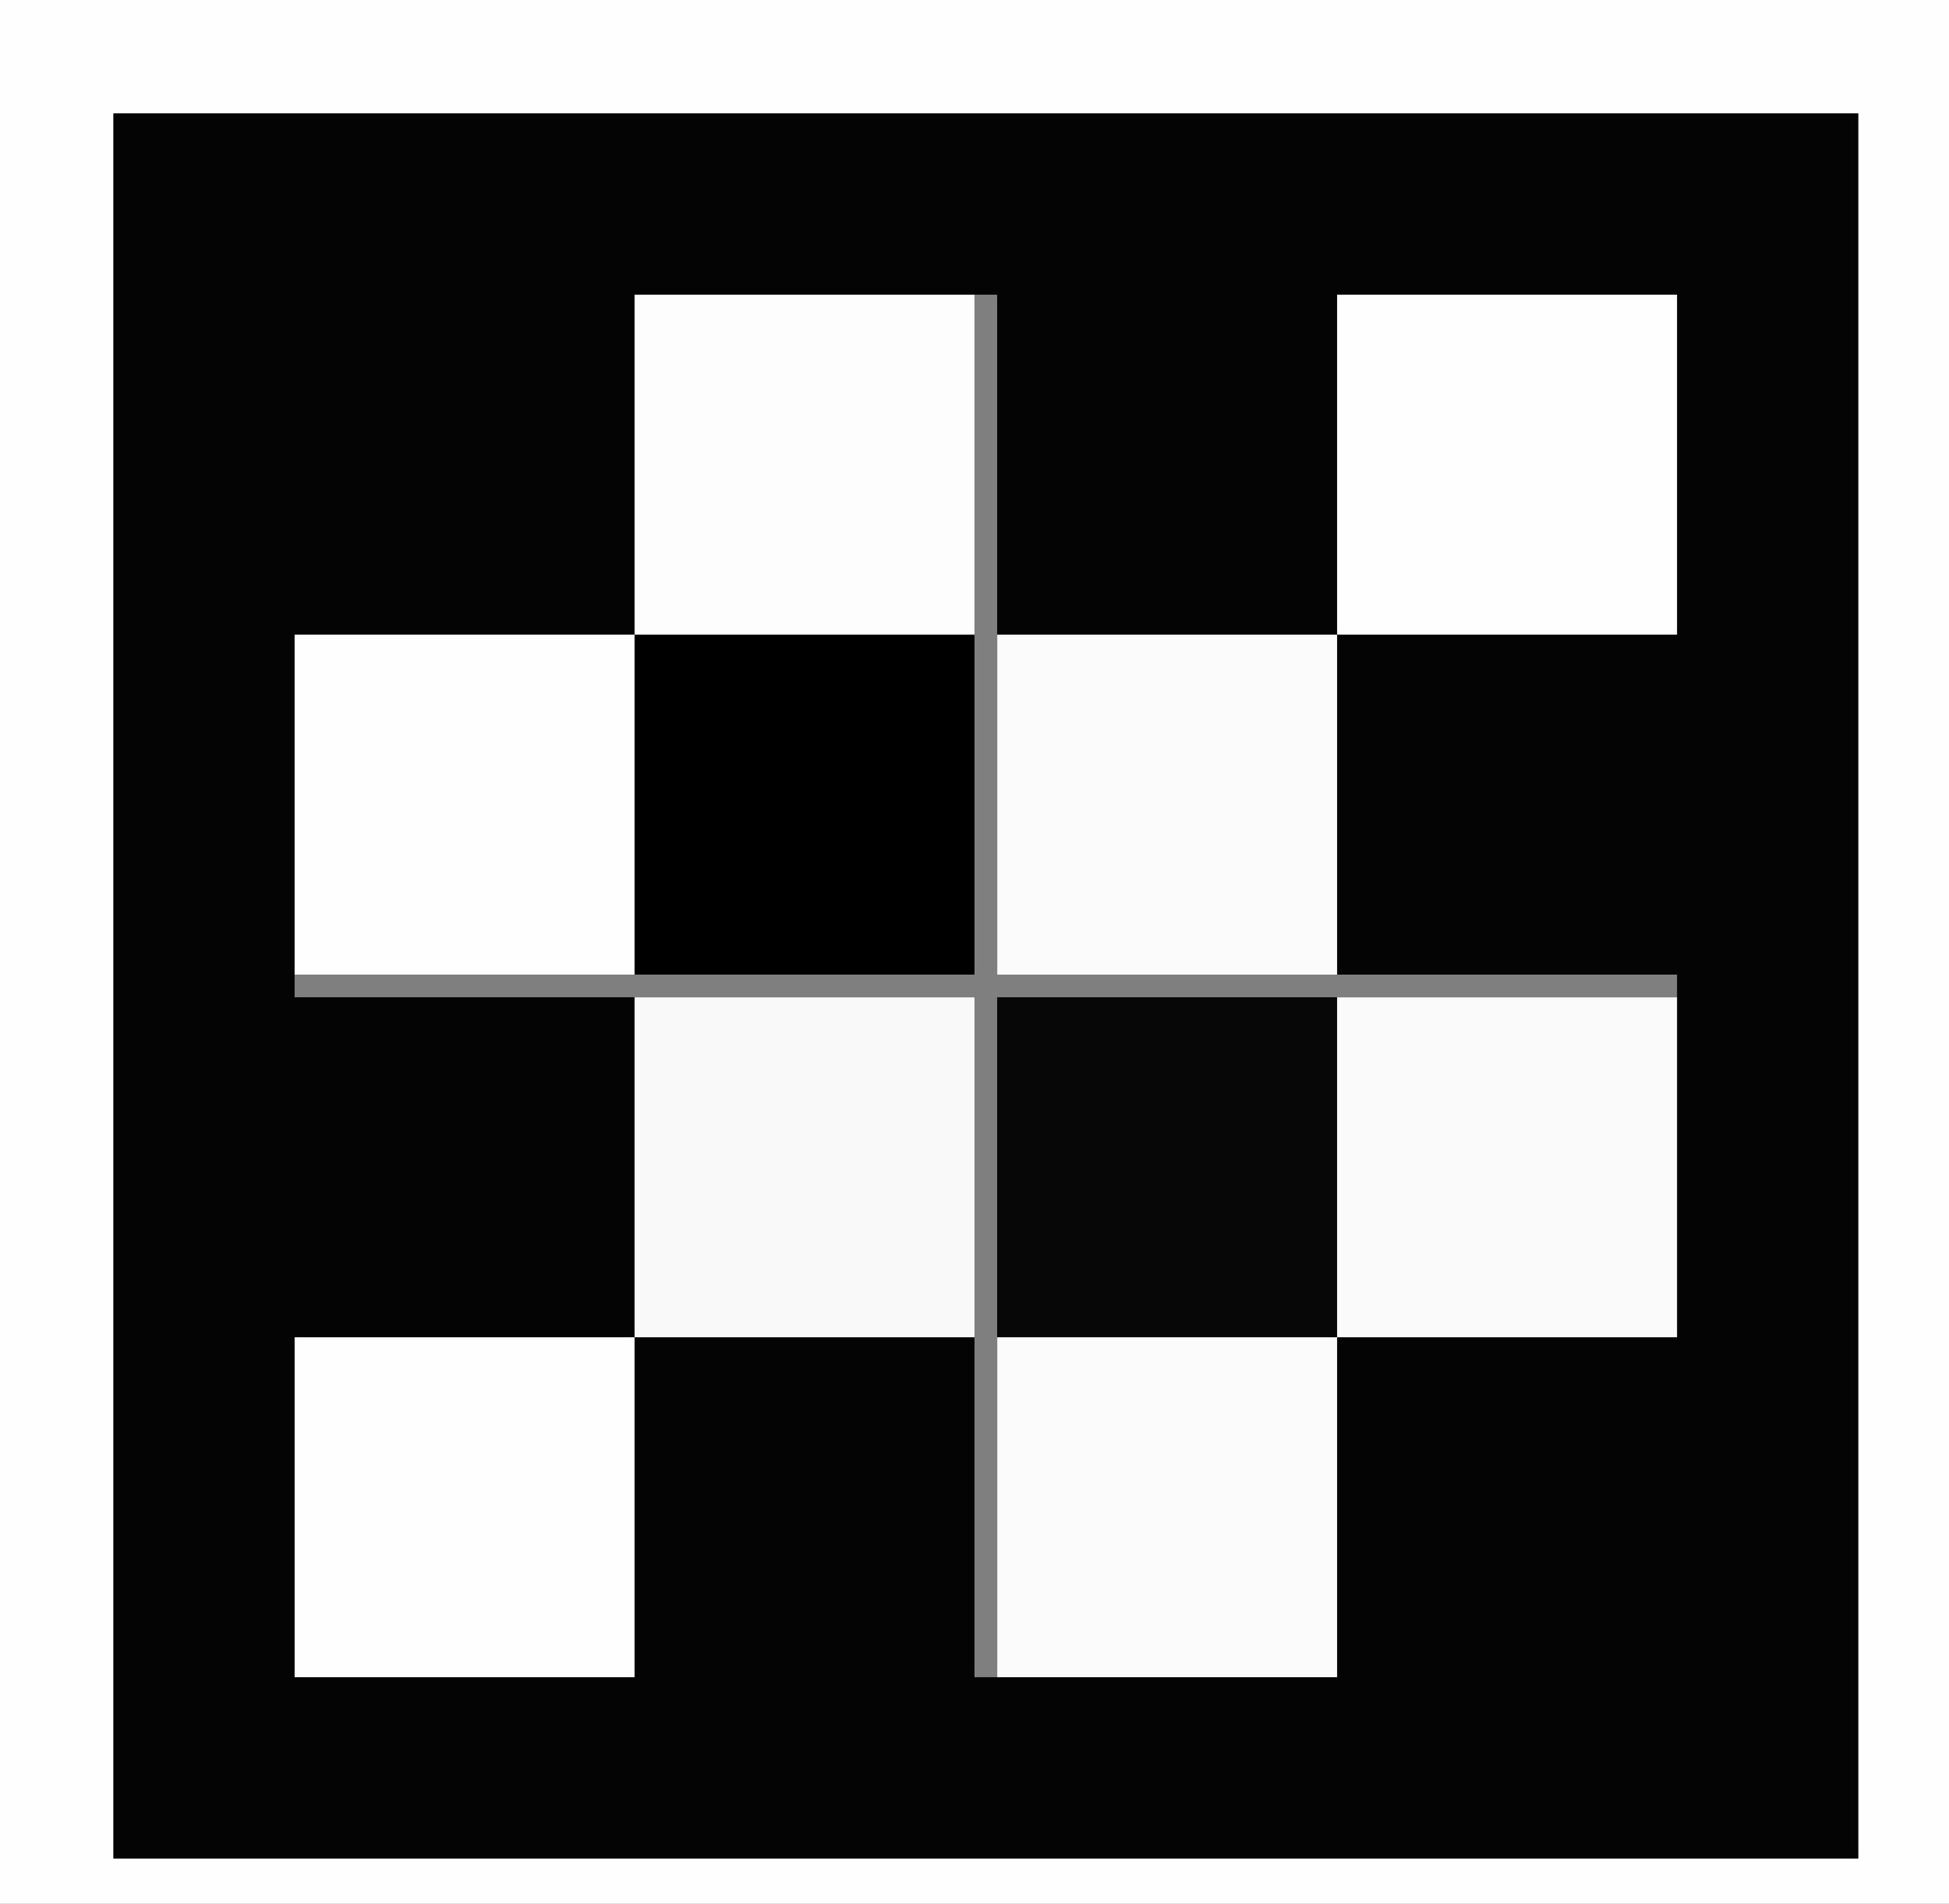 <svg xmlns="http://www.w3.org/2000/svg" width="86" height="84"><rect width="100%" height="100%" fill="#333333" stroke="none"/><path d="M0 0 C28.38 0 56.76 0 86 0 C86 27.72 86 55.44 86 84 C57.62 84 29.24 84 0 84 C0 56.28 0 28.56 0 0 Z " fill="#040404" transform="translate(0,0)"></path><path d="M0 0 C5.28 0 10.56 0 16 0 C16 4.95 16 9.9 16 15 C20.95 15 25.9 15 31 15 C31 19.95 31 24.9 31 30 C35.95 30 40.9 30 46 30 C46 35.28 46 40.56 46 46 C41.05 46 36.1 46 31 46 C31 50.95 31 55.9 31 61 C25.72 61 20.44 61 15 61 C15 56.05 15 51.1 15 46 C10.05 46 5.1 46 0 46 C0 41.05 0 36.1 0 31 C-4.95 31 -9.9 31 -15 31 C-15 25.72 -15 20.44 -15 15 C-10.05 15 -5.1 15 0 15 C0 10.05 0 5.1 0 0 Z " fill="#070707" transform="translate(28,13)"></path><path d="M0 0 C28.38 0 56.76 0 86 0 C86 27.72 86 55.44 86 84 C57.62 84 29.24 84 0 84 C0 56.28 0 28.56 0 0 Z M5 5 C5 30.41 5 55.82 5 82 C30.41 82 55.82 82 82 82 C82 56.59 82 31.18 82 5 C56.59 5 31.18 5 5 5 Z " fill="#FEFEFE" transform="translate(0,0)"></path><path d="M0 0 C4.95 0 9.9 0 15 0 C15 4.95 15 9.9 15 15 C10.05 15 5.1 15 0 15 C0 10.05 0 5.1 0 0 Z " fill="#FBFBFB" transform="translate(44,59)"></path><path d="M0 0 C4.95 0 9.9 0 15 0 C15 4.95 15 9.9 15 15 C10.05 15 5.1 15 0 15 C0 10.05 0 5.1 0 0 Z " fill="#FEFEFE" transform="translate(13,59)"></path><path d="M0 0 C4.95 0 9.9 0 15 0 C15 4.95 15 9.9 15 15 C10.05 15 5.1 15 0 15 C0 10.05 0 5.1 0 0 Z " fill="#FAFAFA" transform="translate(59,44)"></path><path d="M0 0 C4.95 0 9.9 0 15 0 C15 4.95 15 9.9 15 15 C10.05 15 5.1 15 0 15 C0 10.05 0 5.1 0 0 Z " fill="#F9F9F9" transform="translate(28,44)"></path><path d="M0 0 C4.95 0 9.9 0 15 0 C15 4.95 15 9.9 15 15 C10.05 15 5.1 15 0 15 C0 10.05 0 5.1 0 0 Z " fill="#FBFBFB" transform="translate(44,28)"></path><path d="M0 0 C4.95 0 9.9 0 15 0 C15 4.95 15 9.9 15 15 C10.05 15 5.1 15 0 15 C0 10.05 0 5.1 0 0 Z " fill="#000000" transform="translate(28,28)"></path><path d="M0 0 C4.95 0 9.9 0 15 0 C15 4.95 15 9.9 15 15 C10.05 15 5.1 15 0 15 C0 10.05 0 5.1 0 0 Z " fill="#FEFEFE" transform="translate(13,28)"></path><path d="M0 0 C4.95 0 9.9 0 15 0 C15 4.95 15 9.9 15 15 C10.05 15 5.1 15 0 15 C0 10.05 0 5.1 0 0 Z " fill="#FEFEFE" transform="translate(59,13)"></path><path d="M0 0 C4.95 0 9.9 0 15 0 C15 4.95 15 9.9 15 15 C10.05 15 5.1 15 0 15 C0 10.05 0 5.1 0 0 Z " fill="#FDFDFD" transform="translate(28,13)"></path><path d="M0 0 C0.33 0 0.66 0 1 0 C1 9.9 1 19.8 1 30 C10.9 30 20.8 30 31 30 C31 30.33 31 30.66 31 31 C21.1 31 11.2 31 1 31 C1 40.9 1 50.8 1 61 C0.67 61 0.34 61 0 61 C0 51.1 0 41.2 0 31 C-9.9 31 -19.8 31 -30 31 C-30 30.67 -30 30.34 -30 30 C-20.1 30 -10.2 30 0 30 C0 20.1 0 10.2 0 0 Z " fill="#7F7F7F" transform="translate(43,13)"></path></svg>
